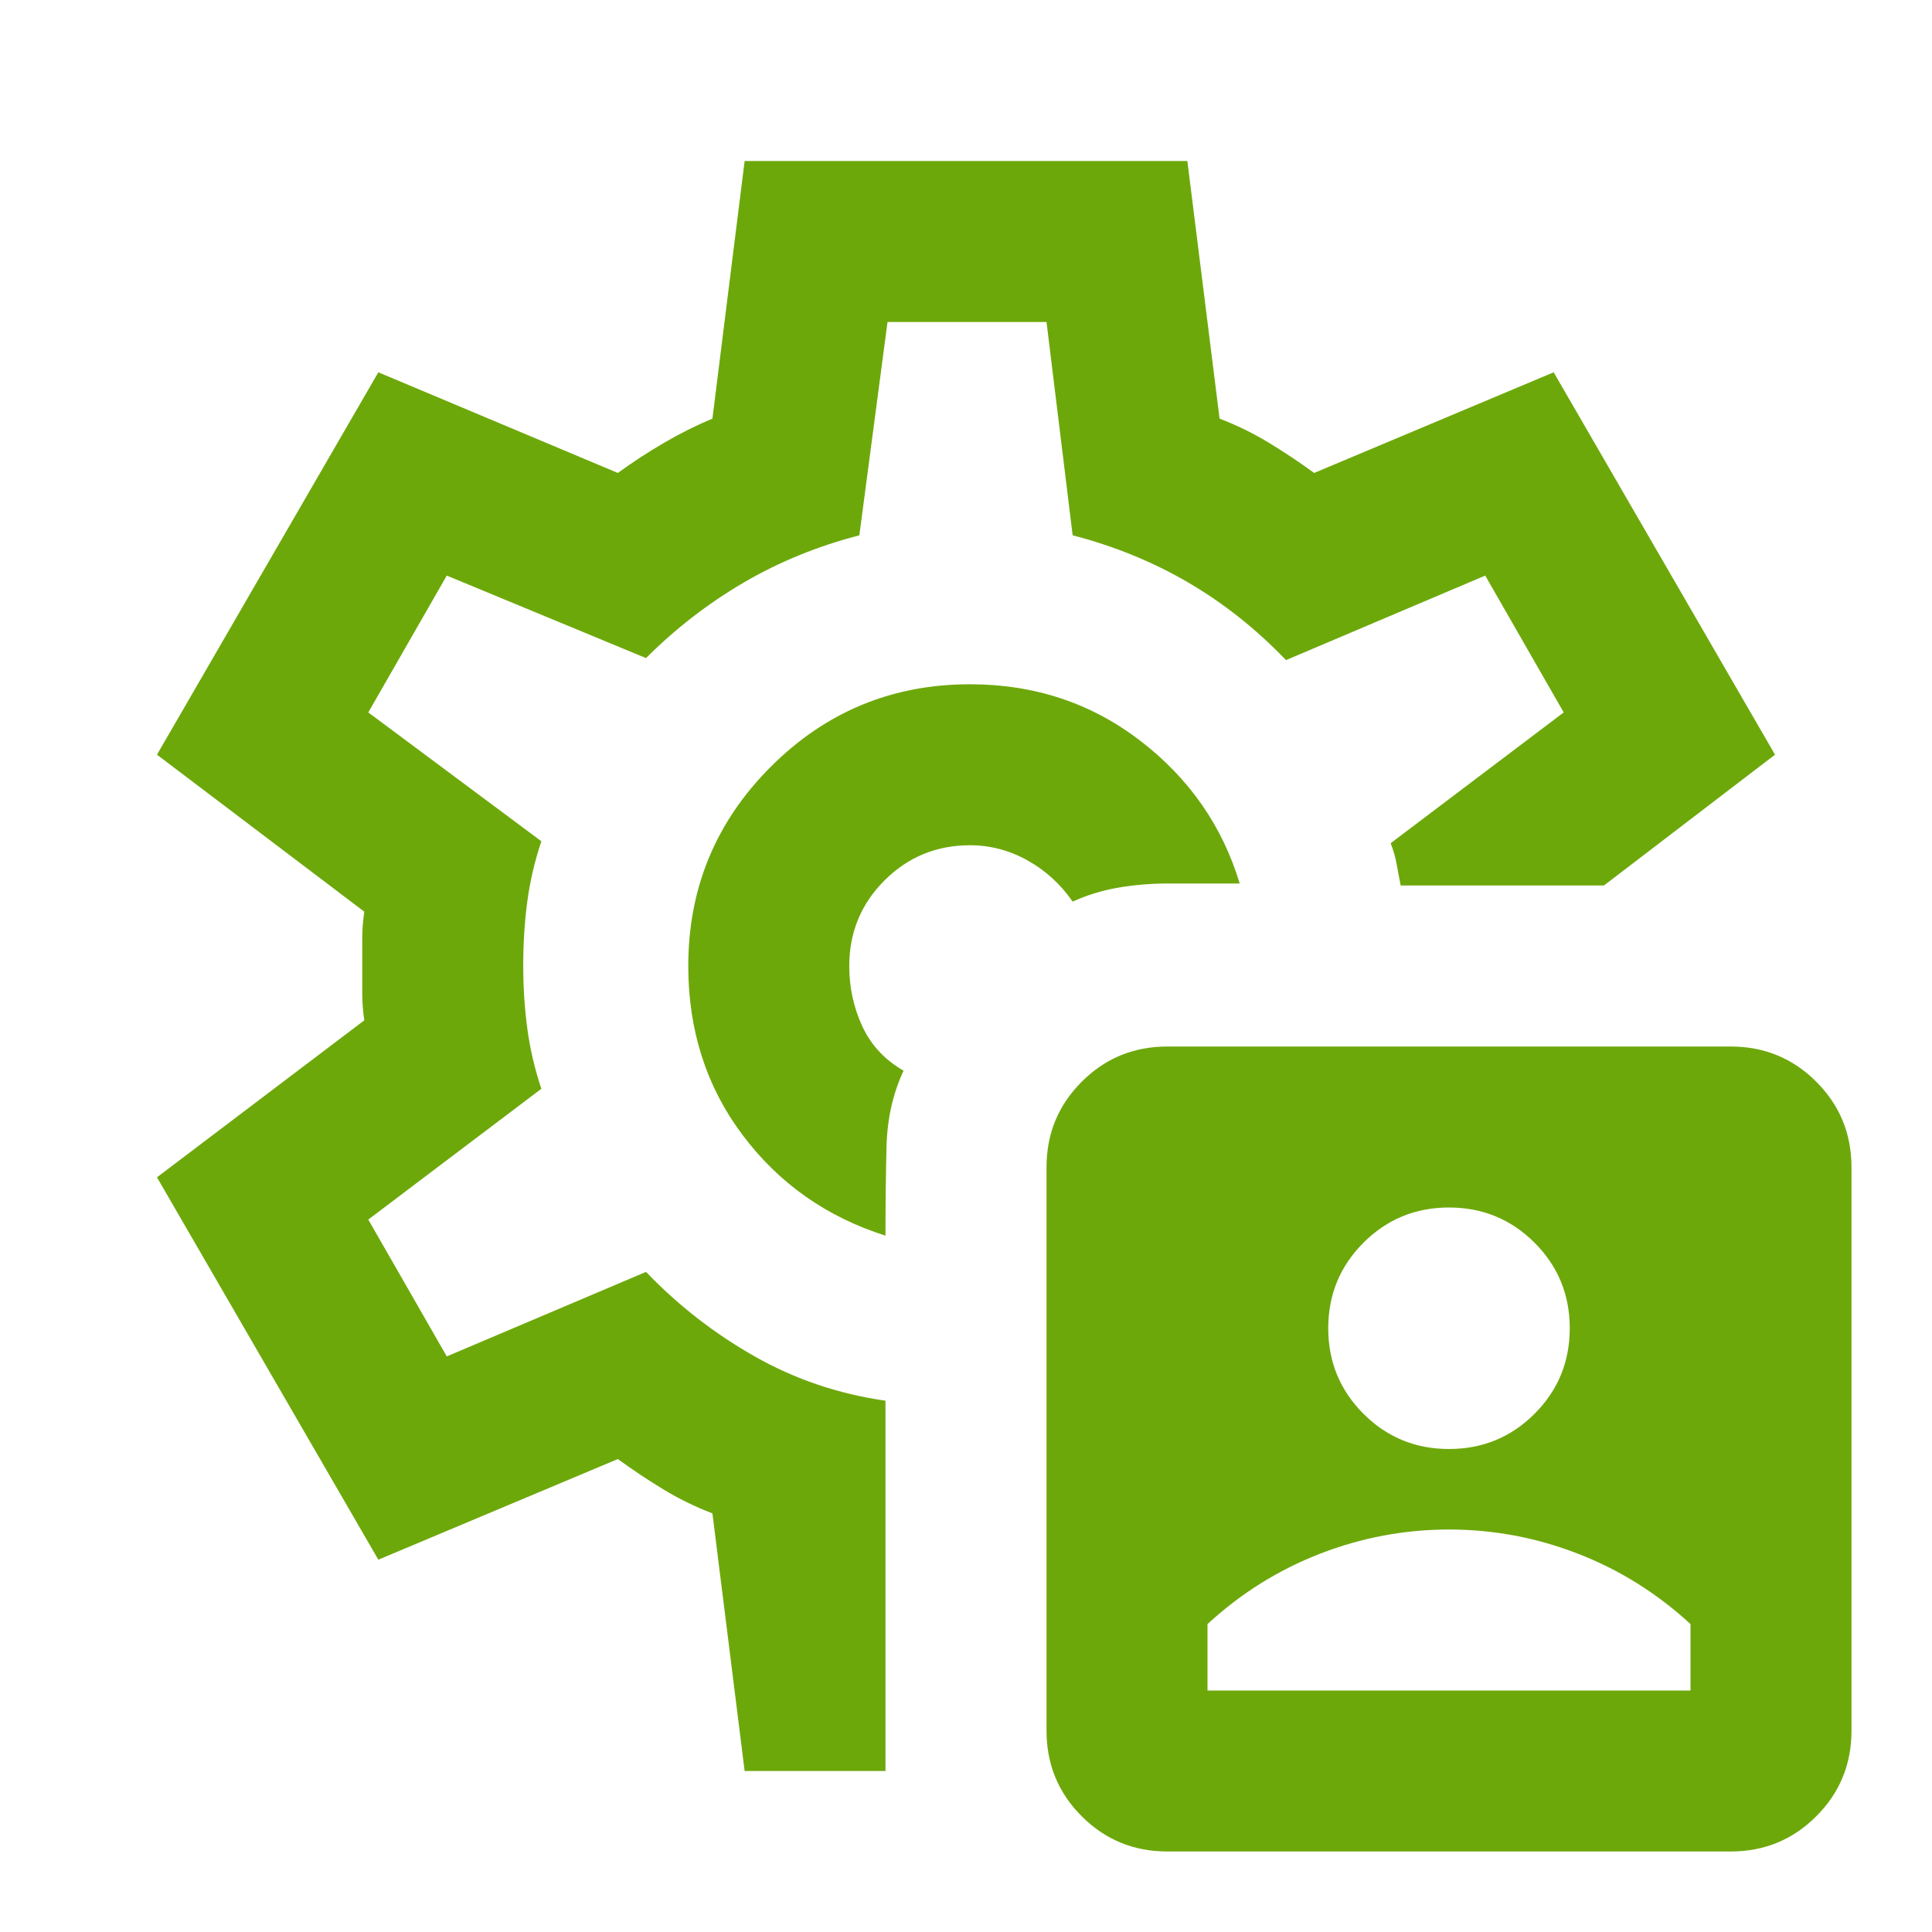 <svg width="40" height="40" viewBox="0 0 40 40" fill="none" xmlns="http://www.w3.org/2000/svg">
<path d="M25 35H35V33.625C34.306 32.986 33.528 32.5 32.667 32.167C31.806 31.833 30.917 31.667 30 31.667C29.083 31.667 28.194 31.833 27.333 32.167C26.472 32.5 25.694 32.986 25 33.625V35ZM30 30C30.694 30 31.285 29.757 31.771 29.271C32.257 28.785 32.5 28.195 32.5 27.5C32.5 26.806 32.257 26.215 31.771 25.729C31.285 25.243 30.694 25 30 25C29.306 25 28.715 25.243 28.229 25.729C27.743 26.215 27.5 26.806 27.5 27.5C27.5 28.195 27.743 28.785 28.229 29.271C28.715 29.757 29.306 30 30 30ZM20.083 14.167C18.472 14.167 17.097 14.736 15.958 15.875C14.819 17.014 14.25 18.389 14.25 20C14.25 21.333 14.625 22.5 15.375 23.5C16.125 24.5 17.111 25.195 18.333 25.583C18.333 24.945 18.34 24.333 18.354 23.75C18.368 23.167 18.486 22.639 18.708 22.167C18.319 21.945 18.035 21.639 17.854 21.25C17.674 20.861 17.583 20.445 17.583 20C17.583 19.306 17.826 18.715 18.312 18.229C18.799 17.743 19.389 17.5 20.083 17.5C20.5 17.5 20.896 17.604 21.271 17.812C21.646 18.021 21.958 18.306 22.208 18.667C22.514 18.528 22.833 18.431 23.167 18.375C23.5 18.32 23.833 18.292 24.167 18.292H25.667C25.306 17.097 24.618 16.111 23.604 15.333C22.59 14.556 21.417 14.167 20.083 14.167ZM15.417 36.667L14.75 31.333C14.389 31.195 14.049 31.028 13.729 30.833C13.41 30.639 13.097 30.431 12.792 30.208L7.833 32.292L3.25 24.375L7.542 21.125C7.514 20.931 7.5 20.743 7.5 20.562V19.438C7.5 19.257 7.514 19.07 7.542 18.875L3.25 15.625L7.833 7.708L12.792 9.792C13.097 9.569 13.417 9.361 13.75 9.167C14.083 8.972 14.417 8.806 14.75 8.667L15.417 3.333H24.583L25.25 8.667C25.611 8.806 25.951 8.972 26.271 9.167C26.59 9.361 26.903 9.569 27.208 9.792L32.167 7.708L36.75 15.625L33.208 18.333H29C28.972 18.195 28.944 18.049 28.917 17.896C28.889 17.743 28.847 17.597 28.792 17.458L32.375 14.75L30.75 11.917L26.625 13.667C26.014 13.028 25.34 12.493 24.604 12.062C23.868 11.632 23.069 11.306 22.208 11.083L21.667 6.667H18.375L17.792 11.083C16.931 11.306 16.132 11.632 15.396 12.062C14.66 12.493 13.986 13.014 13.375 13.625L9.25 11.917L7.625 14.75L11.208 17.417C11.069 17.833 10.972 18.25 10.917 18.667C10.861 19.083 10.833 19.528 10.833 20C10.833 20.445 10.861 20.875 10.917 21.292C10.972 21.708 11.069 22.125 11.208 22.542L7.625 25.25L9.25 28.083L13.375 26.333C14.042 27.028 14.792 27.611 15.625 28.083C16.458 28.556 17.361 28.861 18.333 29V36.667H15.417ZM24.167 38.333C23.472 38.333 22.882 38.09 22.396 37.604C21.91 37.118 21.667 36.528 21.667 35.833V24.167C21.667 23.472 21.91 22.882 22.396 22.396C22.882 21.91 23.472 21.667 24.167 21.667H35.833C36.528 21.667 37.118 21.91 37.604 22.396C38.09 22.882 38.333 23.472 38.333 24.167V35.833C38.333 36.528 38.09 37.118 37.604 37.604C37.118 38.09 36.528 38.333 35.833 38.333H24.167Z" fill="#6DA80B"/>
</svg>
